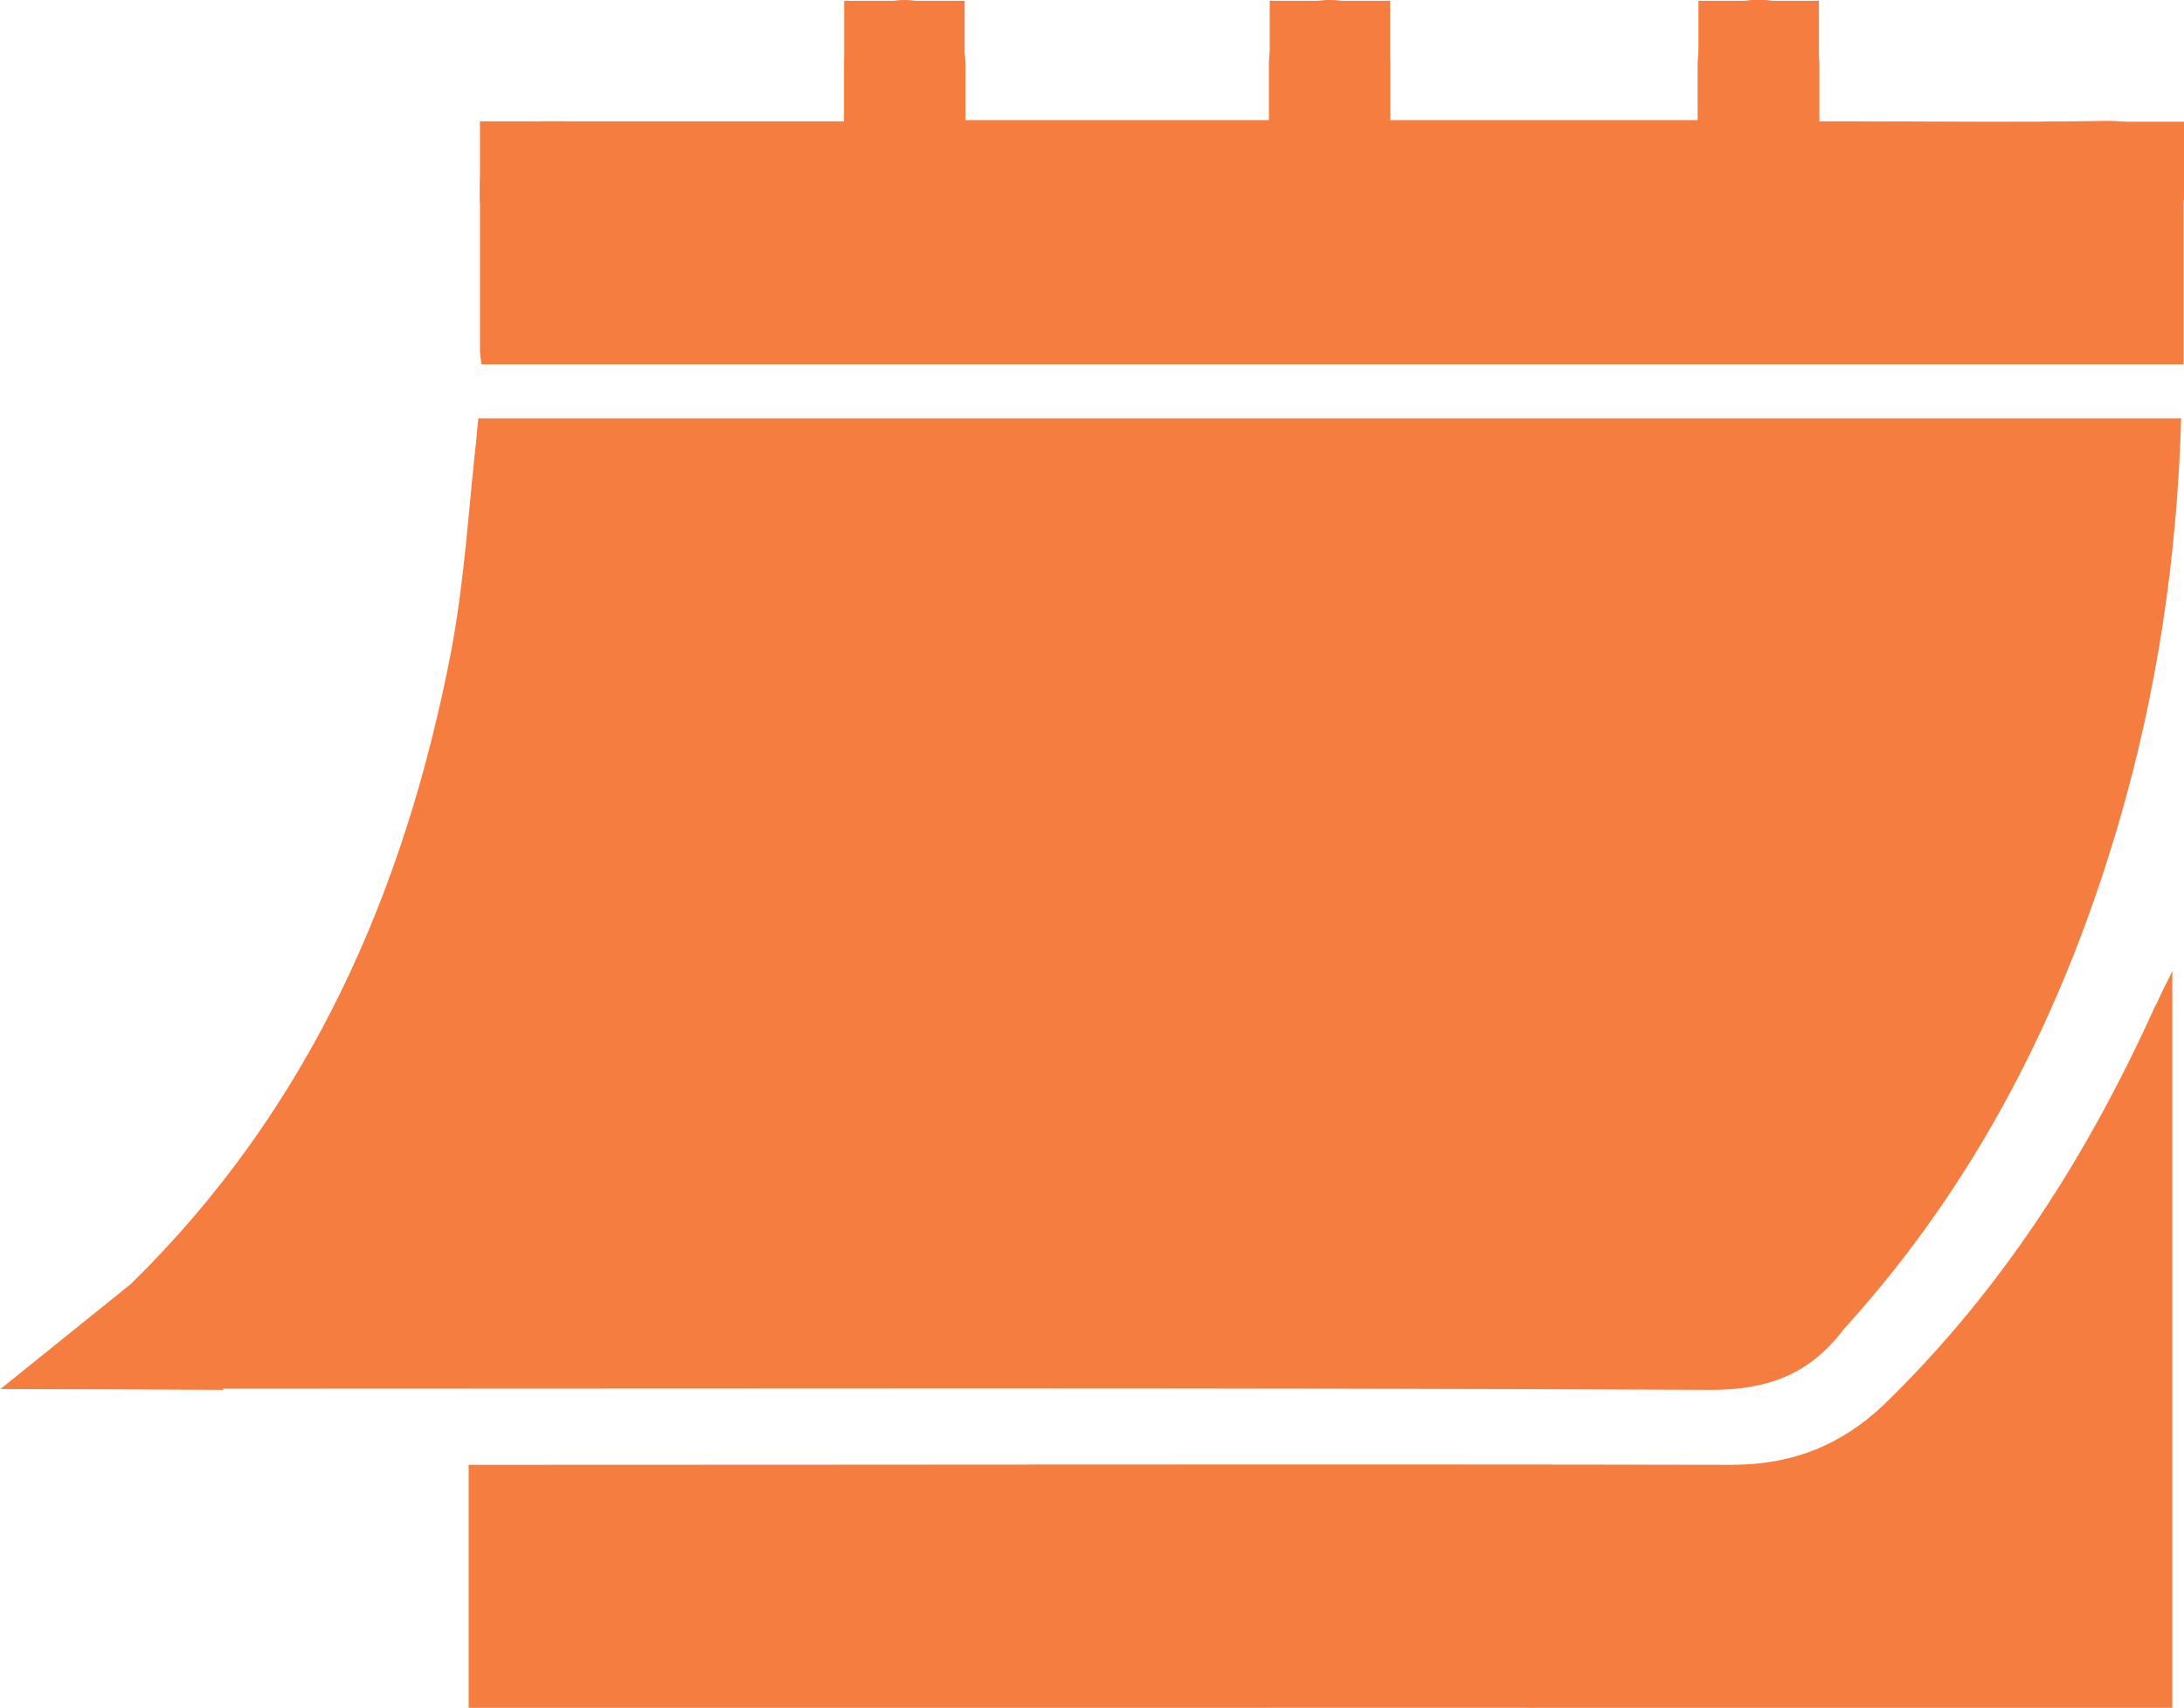 <?xml version="1.0" encoding="UTF-8"?> <svg xmlns="http://www.w3.org/2000/svg" id="Layer_2" data-name="Layer 2" viewBox="0 0 54.2 42.38"><defs><style> .cls-1 { fill: #f47d3f; } </style></defs><g id="Layer_1-2" data-name="Layer 1"><path class="cls-1" d="M54.2,9.04H11.95c-.02-.14-.04-.25-.04-.36,0-1.36,0-2.71,0-4.07,0-.98.62-1.6,1.6-1.6,2.28,0,4.55,0,6.83,0,.18,0,.36,0,.61,0,0-.49,0-.95,0-1.42C20.96.66,21.58,0,22.45,0c.87,0,1.49.66,1.51,1.6,0,.45,0,.9,0,1.38h7.53c0-.47,0-.93,0-1.4.01-.93.65-1.59,1.52-1.58.85,0,1.47.65,1.49,1.56,0,.46,0,.93,0,1.42h7.63c0-.45,0-.91,0-1.37,0-.95.62-1.61,1.49-1.62.89-.01,1.52.65,1.53,1.63,0,.43,0,.87,0,1.39.19,0,.37,0,.54,0,2.18,0,4.35.03,6.53-.01.92-.02,1.59.26,1.97,1.12v4.92Z"></path><rect class="cls-1" x="20.95" y=".02" width="2.99" height="2.99"></rect><rect class="cls-1" x="31.51" y=".02" width="2.99" height="2.99"></rect><rect class="cls-1" x="42.15" y=".02" width="2.99" height="2.99"></rect><path class="cls-1" d="M53.5,24.93c-1.66,3.69-3.8,7.06-6.72,9.9-1.07,1.03-2.3,1.52-3.8,1.52-10.24-.02-20.49,0-30.73,0h-.62v2.68h0s0,3.36,0,3.36h2.53-.01c12.58-.01,25.16-.02,37.74,0h2.02v-18.29c-.14.28-.28.56-.41.85Z"></path><path class="cls-1" d="M11.87,10.39c-.02.17-.03.3-.04.43-.2,1.78-.3,3.57-.63,5.32-1.15,5.99-3.52,11.38-7.95,15.72l-3.24,2.61c1.85,0,3.69.01,5.54.02l-.03-.03c12.32,0,24.64-.03,36.95.03,1.4,0,2.43-.39,3.25-1.46.01-.01.02-.02.03-.04,3.3-3.62,5.45-7.87,6.82-12.53.96-3.27,1.46-6.62,1.56-10.08H11.87Z"></path><polygon class="cls-1" points="50.72 3.02 54.2 3.02 54.2 4.97 50.72 3.02"></polygon><polygon class="cls-1" points="14 3.01 11.91 3.01 11.91 5.04 14 3.01"></polygon></g></svg> 